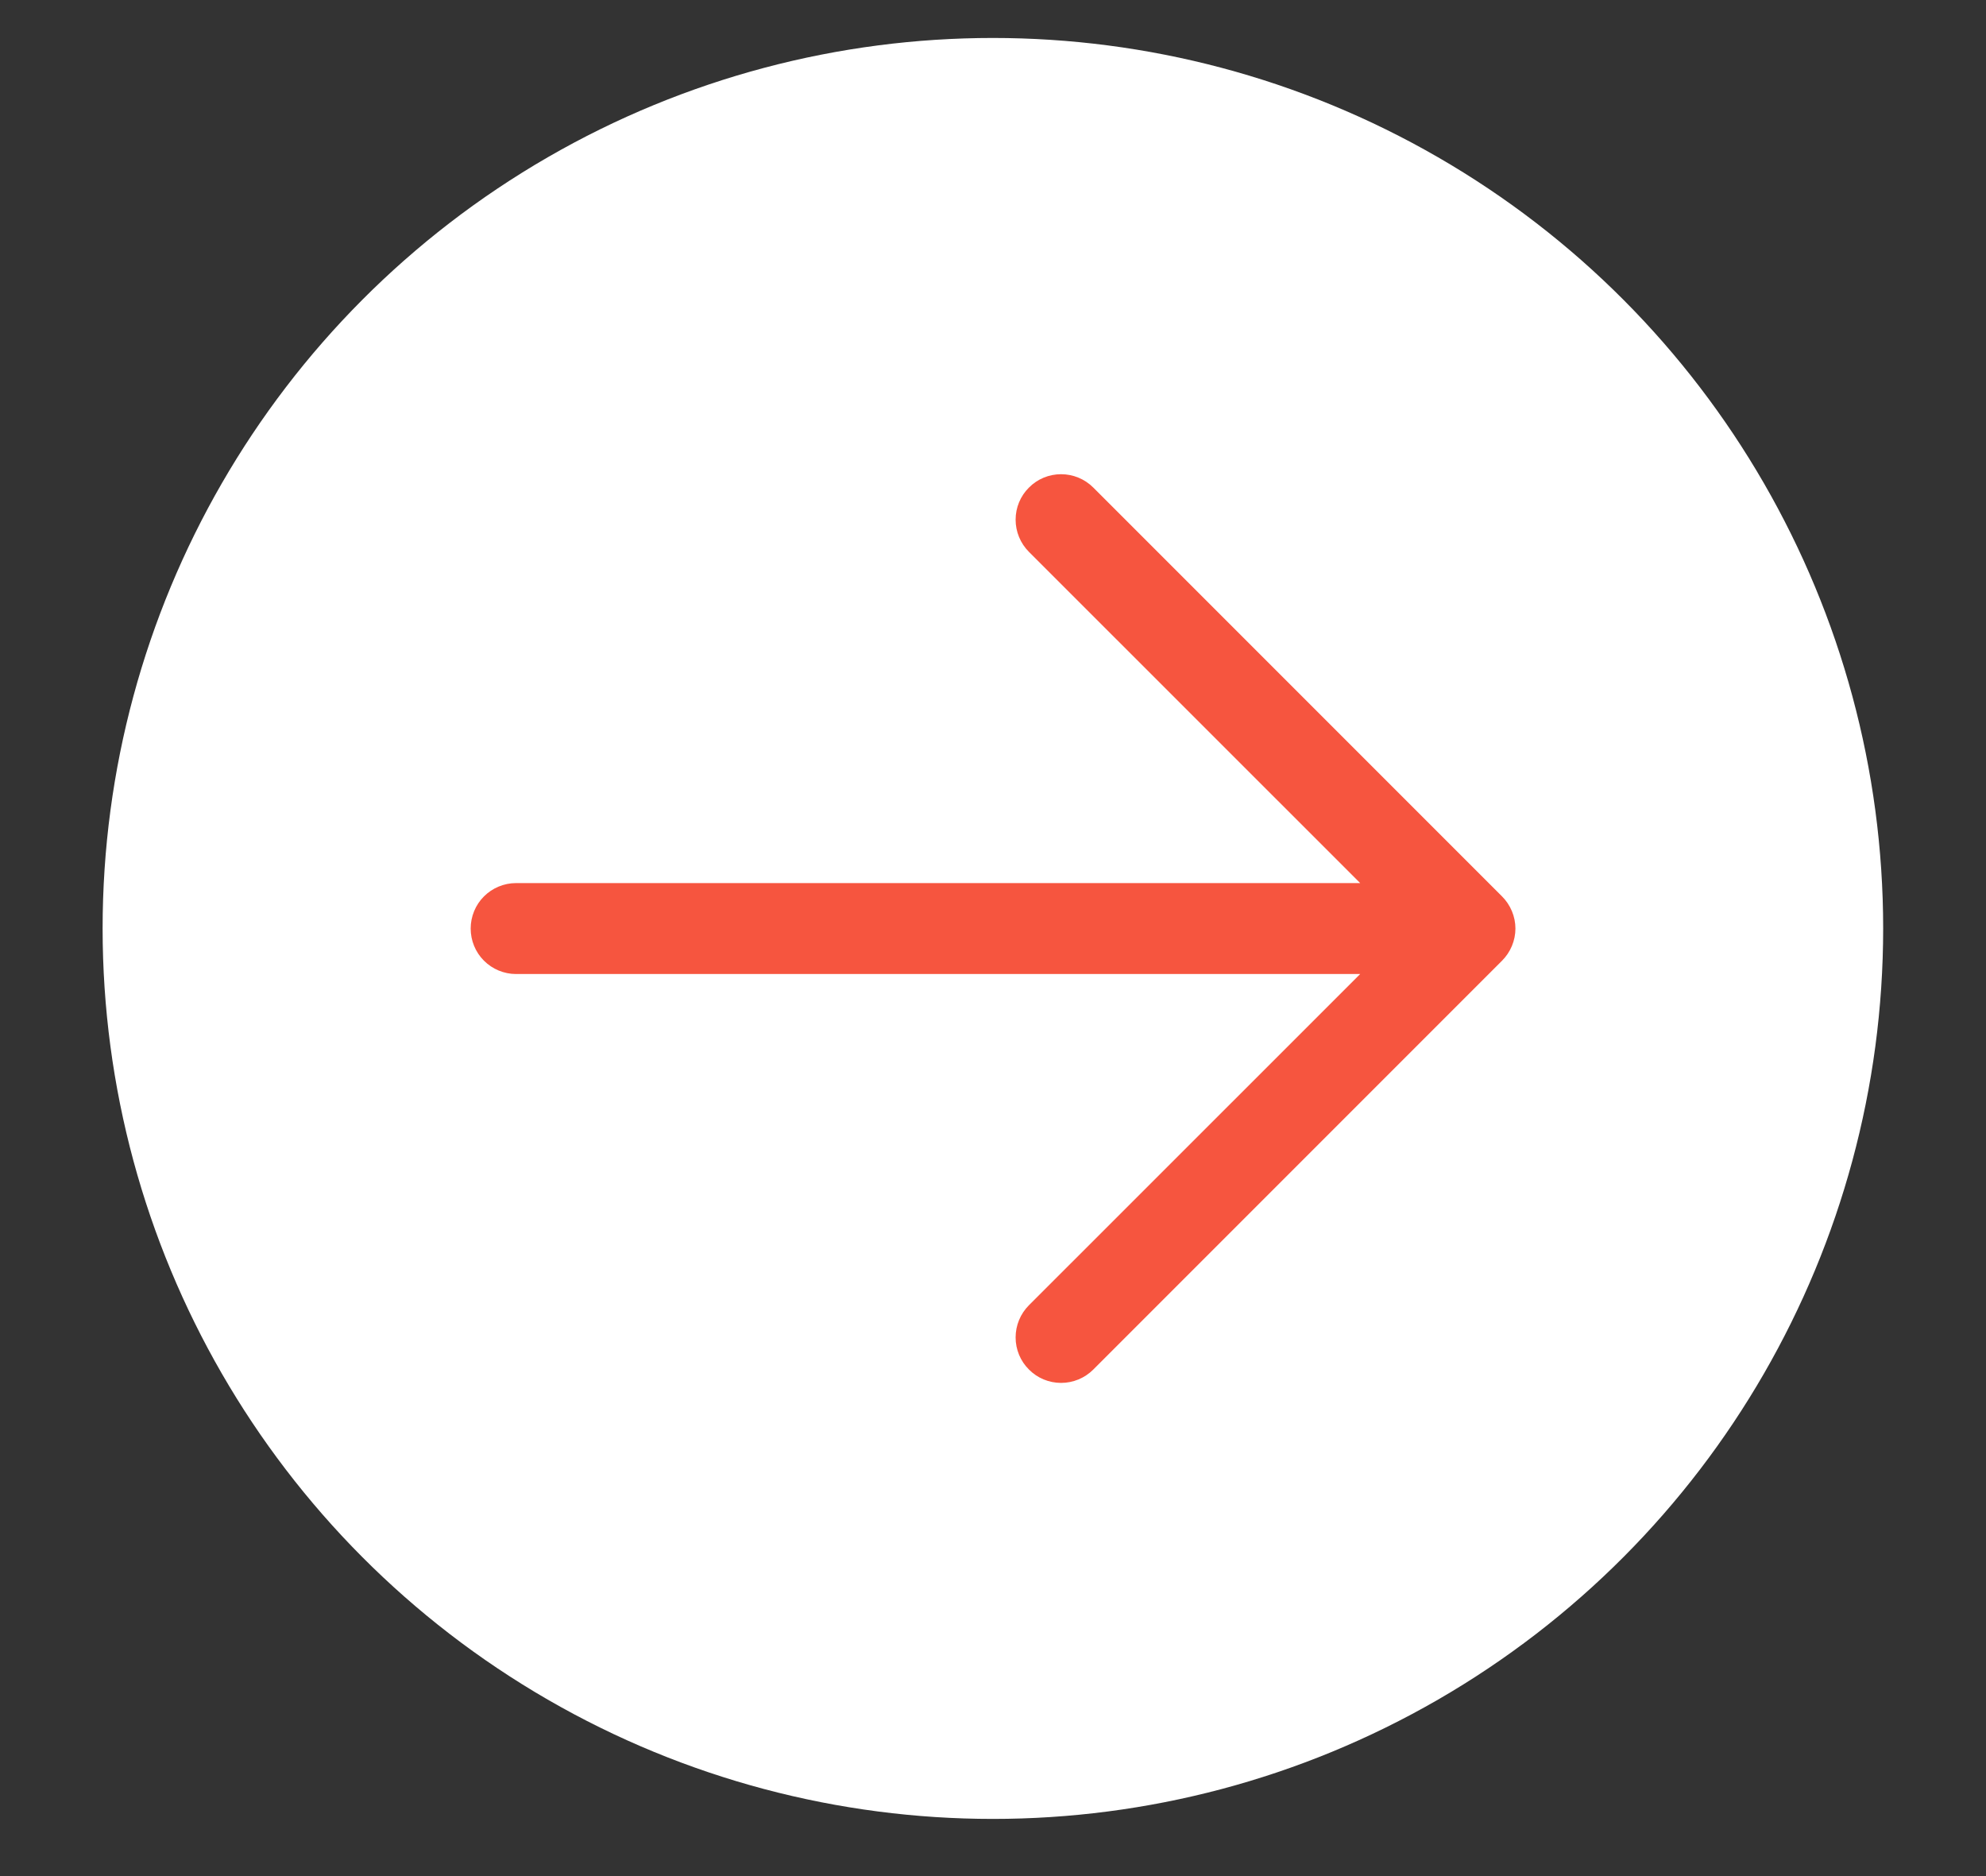 <svg width="18" height="17" viewBox="0 0 18 17" fill="none" xmlns="http://www.w3.org/2000/svg">
<rect x="0" y="0" width="18" height="17" fill="#333333" stroke="none"/>
<circle cx="8.999" cy="8.413" r="8.069" fill="white"/>
<path d="M12.328 8.002H4.677C4.568 8.002 4.463 8.046 4.386 8.123C4.309 8.2 4.266 8.305 4.266 8.414C4.266 8.523 4.309 8.628 4.386 8.705C4.463 8.782 4.568 8.826 4.677 8.826H12.328L9.326 11.827C9.248 11.905 9.205 12.01 9.205 12.119C9.205 12.228 9.248 12.333 9.326 12.41C9.403 12.488 9.508 12.531 9.617 12.531C9.726 12.531 9.831 12.488 9.909 12.41L13.614 8.705C13.652 8.667 13.682 8.622 13.703 8.572C13.724 8.522 13.735 8.468 13.735 8.414C13.735 8.36 13.724 8.306 13.703 8.256C13.682 8.206 13.652 8.161 13.614 8.123L9.909 4.418C9.831 4.34 9.726 4.297 9.617 4.297C9.508 4.297 9.403 4.34 9.326 4.418C9.248 4.495 9.205 4.6 9.205 4.709C9.205 4.818 9.248 4.923 9.326 5.001L12.328 8.002Z" fill="#F6553F"/>
</svg>
